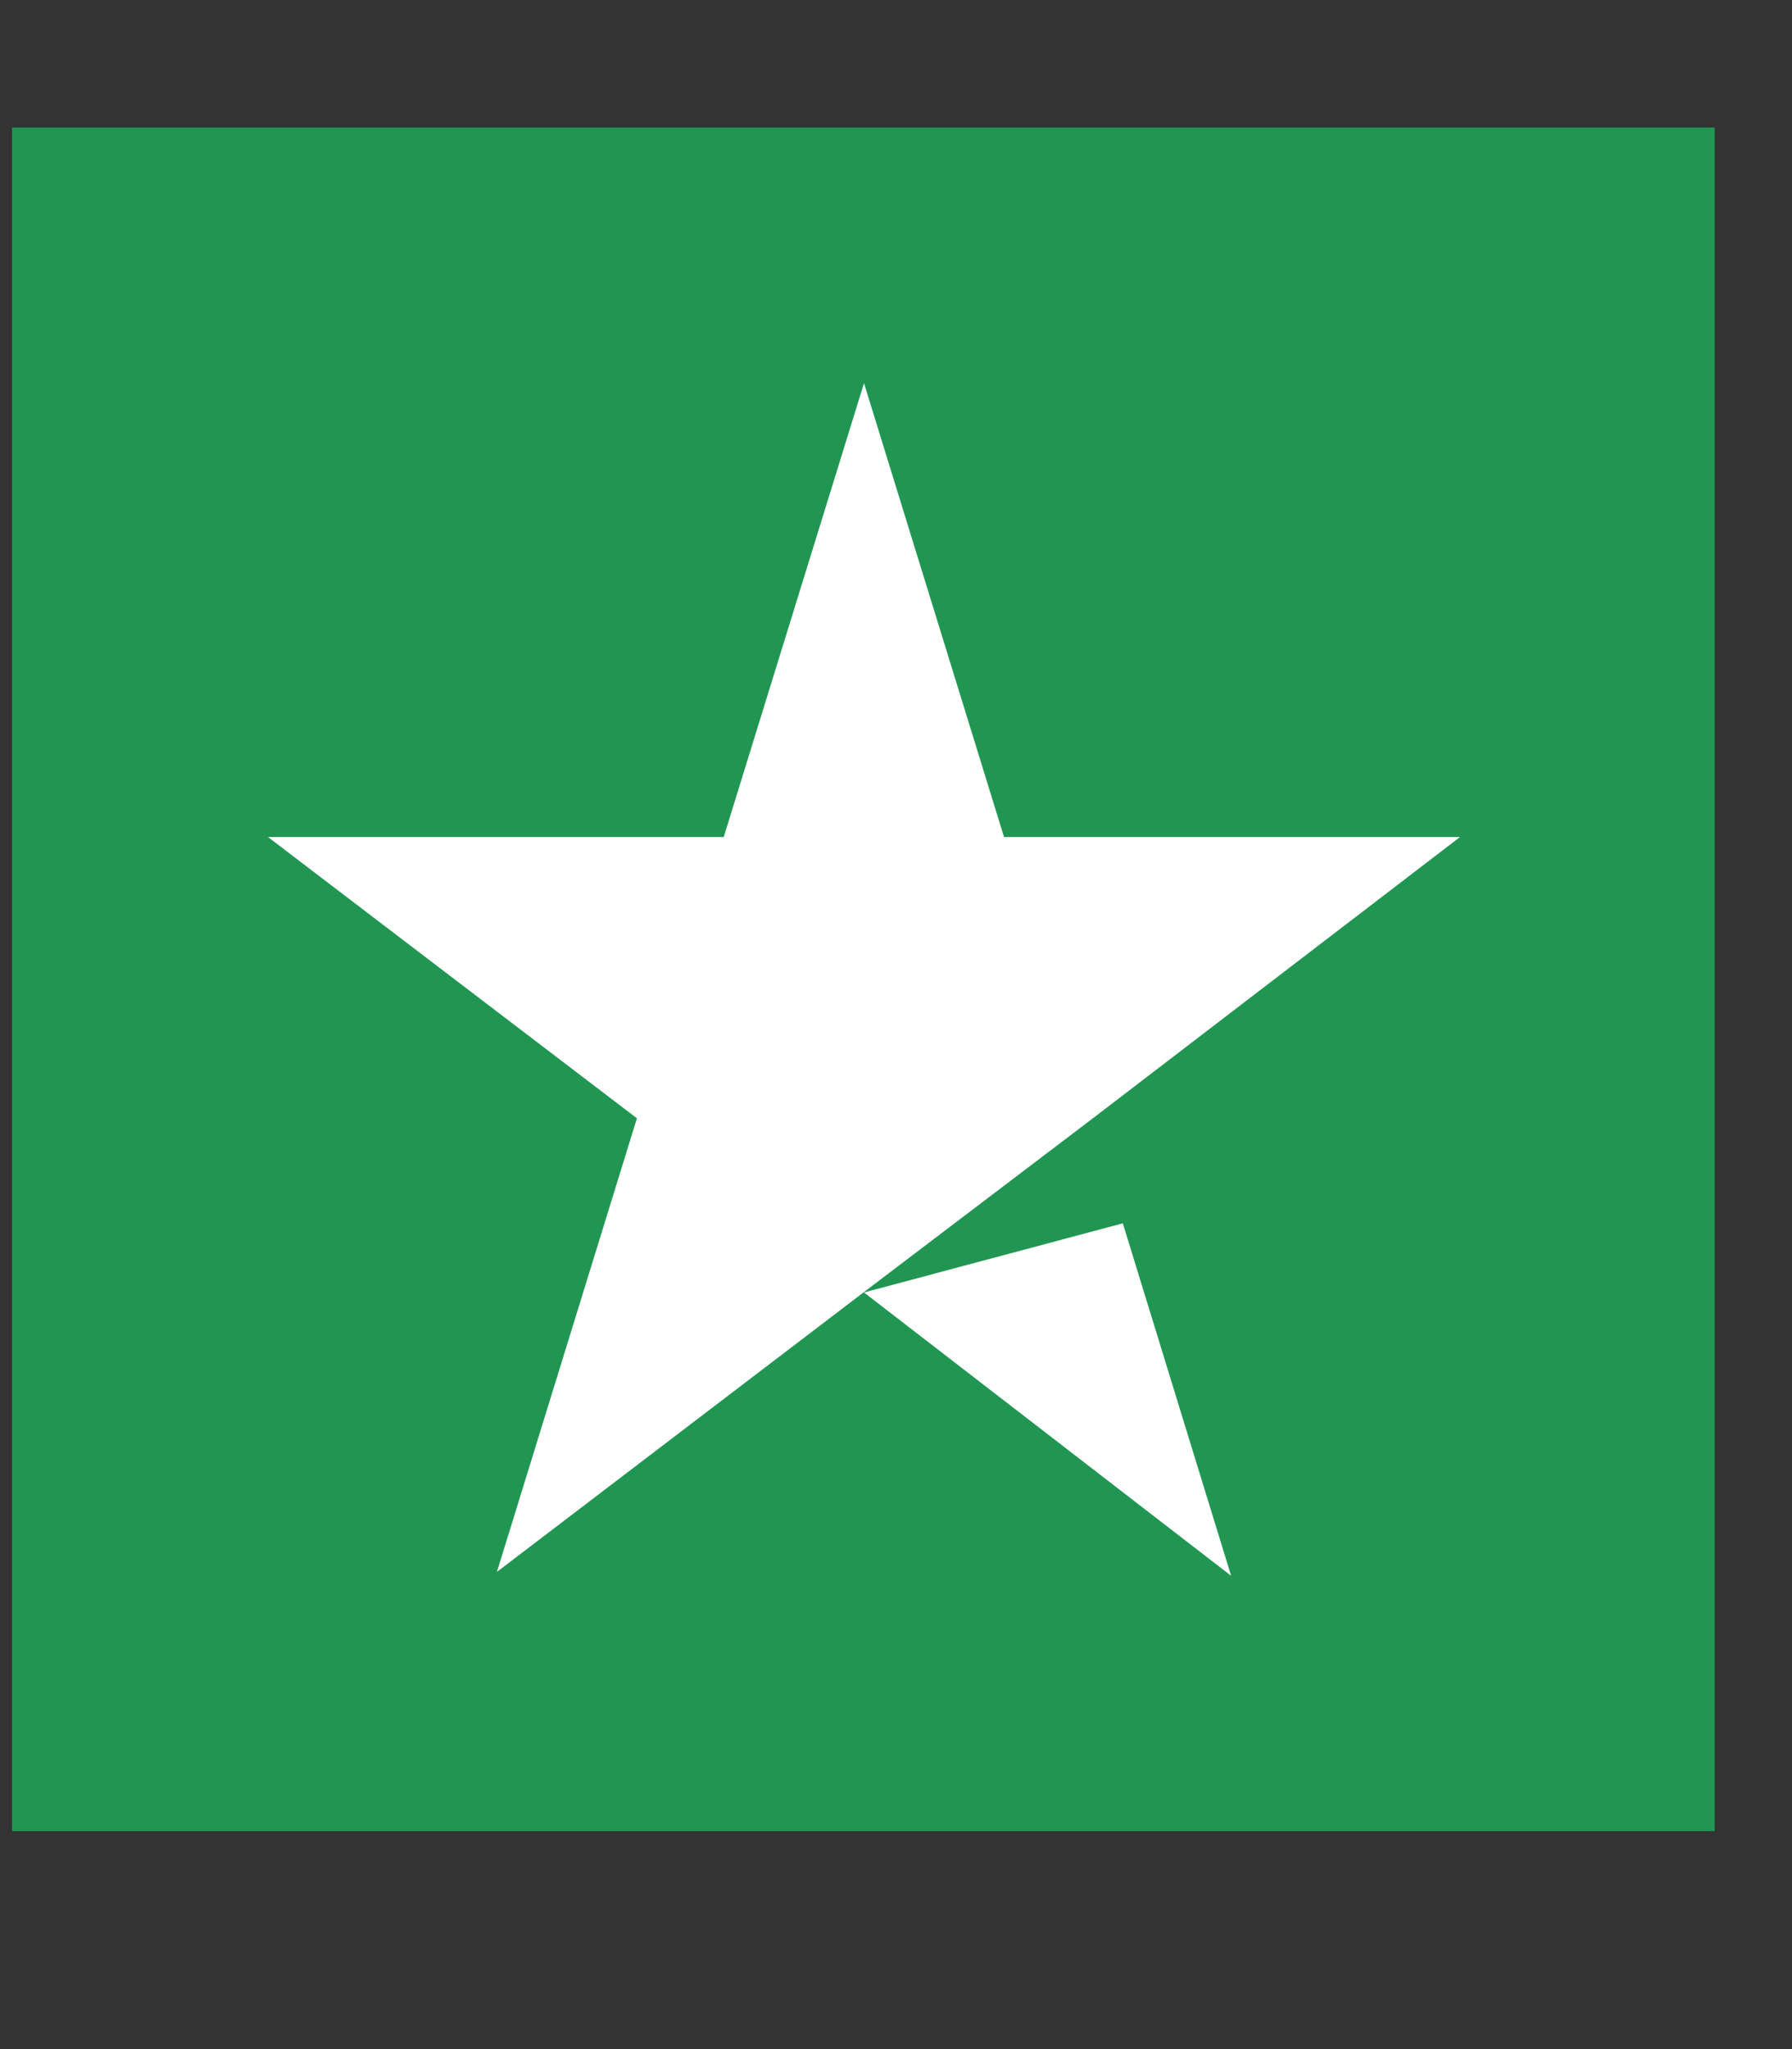 <svg width="7" height="8" viewBox="0 0 7 8" fill="none" xmlns="http://www.w3.org/2000/svg">
<rect x="0" y="0" width="7" height="8" fill="#333333" stroke="none"/>
<rect width="6.651" height="6.651" transform="translate(0.047 0.498)" fill="#219653"/>
<path d="M3.375 5.046L4.386 4.776L4.809 6.152L3.375 5.046ZM5.703 3.268H3.922L3.375 1.496L2.827 3.268H1.047L2.488 4.366L1.941 6.137L3.382 5.039L4.269 4.366L5.703 3.268Z" fill="white"/>
</svg>
